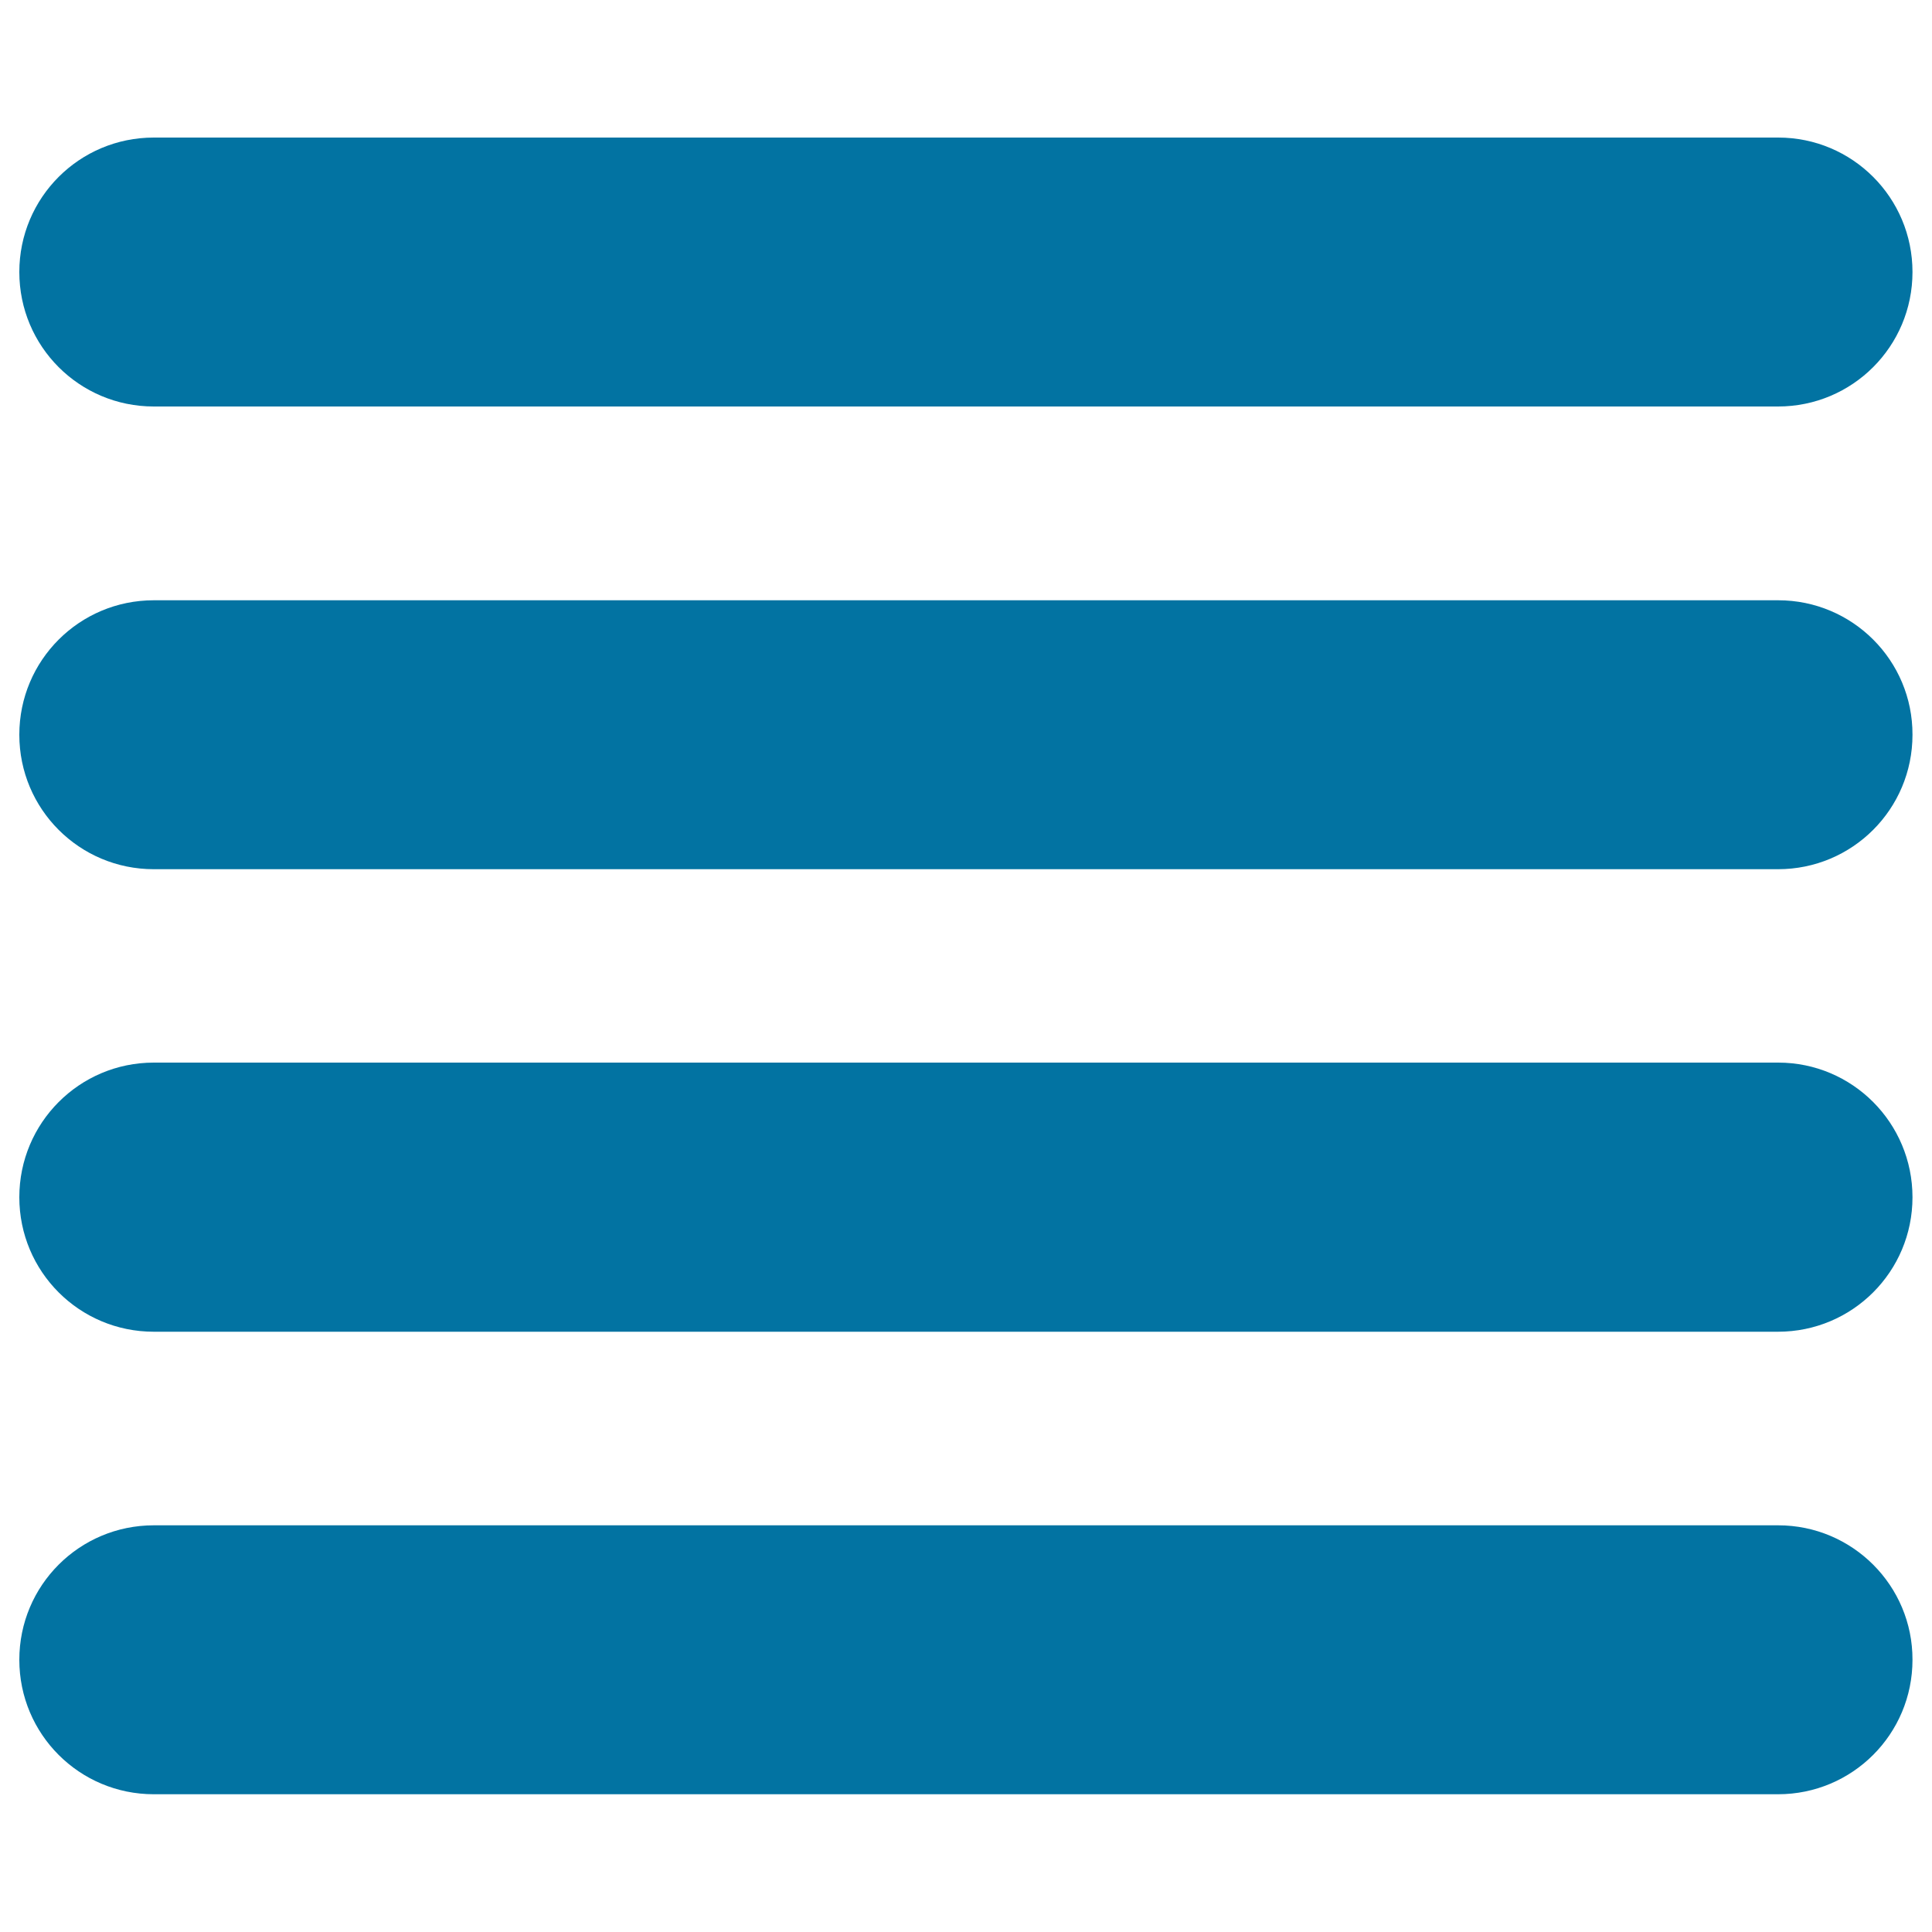 <svg xmlns="http://www.w3.org/2000/svg" viewBox="0 0 1000 1000" style="fill:#0273a2">
<title>Four Lines SVG icon</title>
<g><path d="M920.4,71.2H79.6c-38.5,0-69.6,31.1-69.6,69.6s31.1,69.6,69.6,69.6h840.7c38.5,0,69.6-31.1,69.6-69.6S958.8,71.2,920.4,71.2z"/><path d="M920.4,310.7H79.6c-38.5,0-69.6,31.1-69.6,69.6c0,38.5,31.1,69.6,69.6,69.6h840.7c38.5,0,69.6-31.1,69.6-69.6C990,341.8,958.8,310.7,920.4,310.7z"/><path d="M920.4,550H79.6C41.1,550,10,581.2,10,619.7s31.1,69.6,69.6,69.6h840.7c38.5,0,69.6-31.1,69.6-69.6S958.8,550,920.4,550z"/><path d="M920.4,789.5H79.6c-38.5,0-69.6,31.1-69.6,69.6c0,38.5,31.1,69.6,69.6,69.6h840.7c38.5,0,69.6-31.1,69.6-69.6C990,820.7,958.8,789.5,920.4,789.5z"/></g>
</svg>